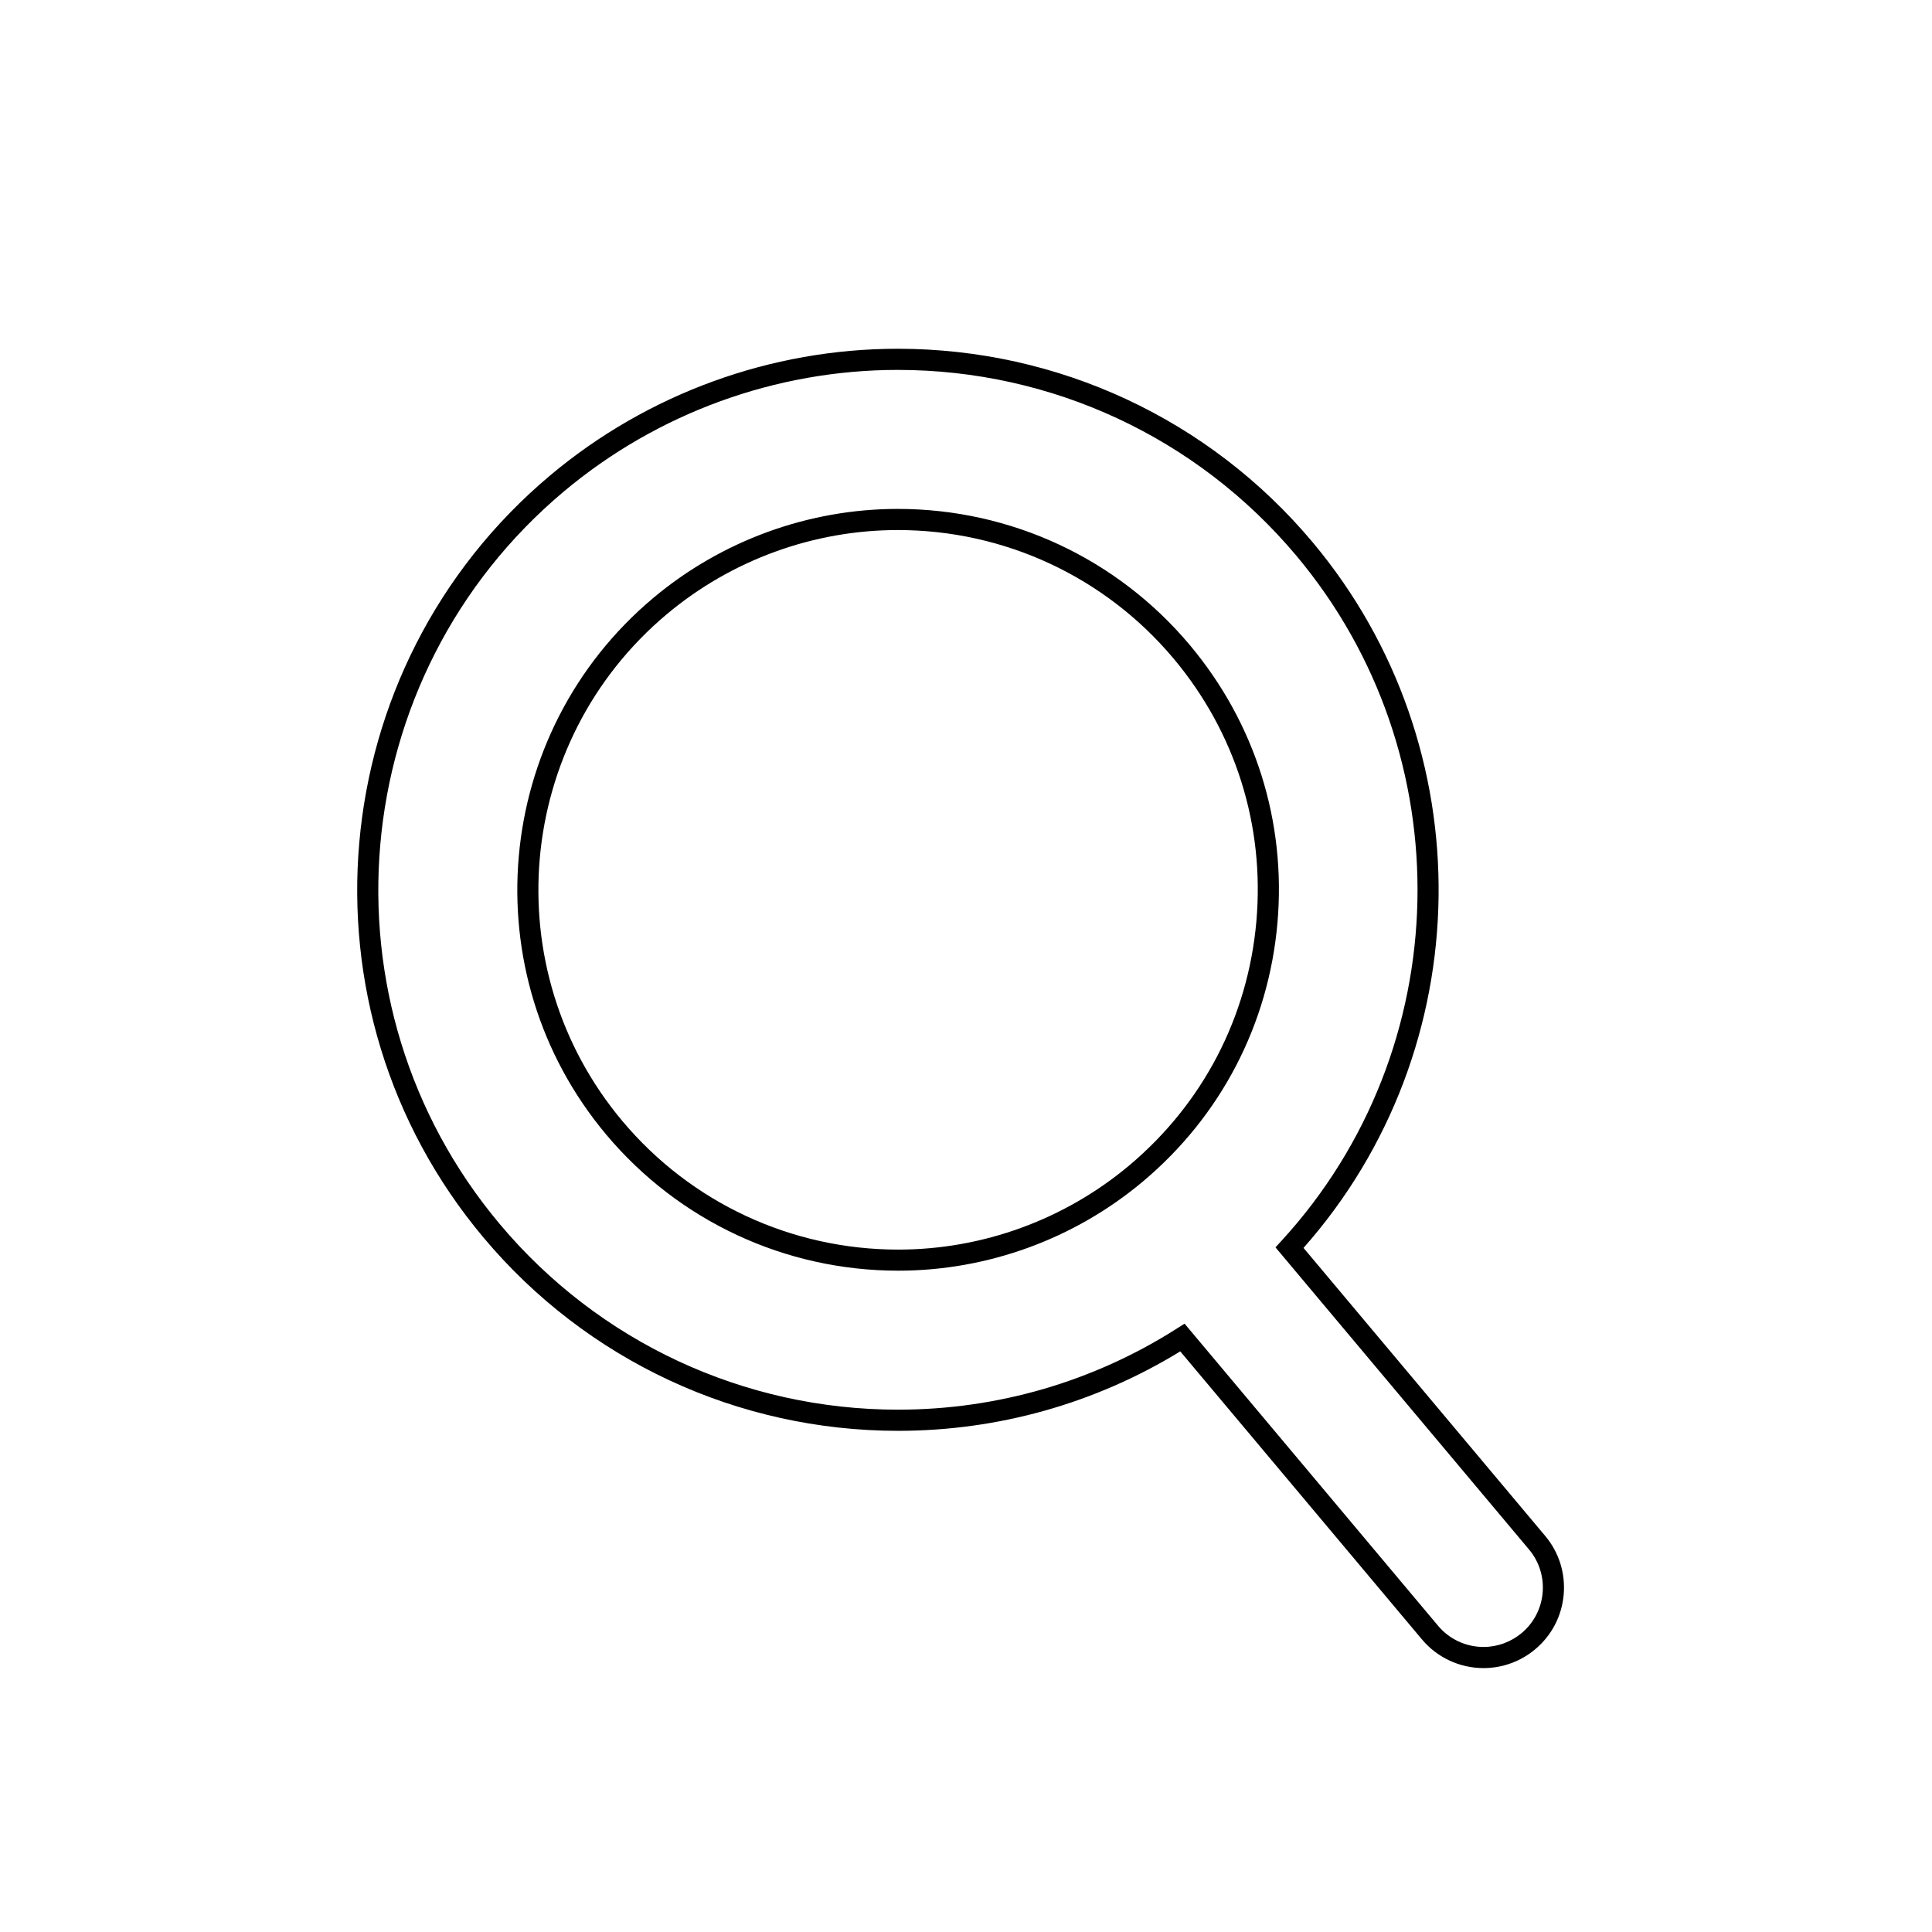 <?xml version="1.0" encoding="UTF-8"?>
<!-- Uploaded to: ICON Repo, www.svgrepo.com, Generator: ICON Repo Mixer Tools -->
<svg fill="#000000" width="800px" height="800px" version="1.1" viewBox="144 144 512 512" xmlns="http://www.w3.org/2000/svg">
 <g>
  <path d="m459.3 314.93c-19.23-22.918-47.43-36.062-77.375-36.062-23.648 0-46.676 8.387-64.824 23.617-42.629 35.773-48.215 99.566-12.441 142.2 19.23 22.918 47.43 36.059 77.375 36.059 23.648 0 46.676-8.387 64.824-23.617 20.664-17.328 33.324-41.664 35.676-68.523 2.352-26.855-5.906-53.023-23.234-73.676zm17.656 73.191c-2.219 25.367-14.18 48.355-33.695 64.727-17.145 14.387-38.891 22.309-61.227 22.309-28.285 0-54.93-12.414-73.09-34.059-33.797-40.273-28.516-100.53 11.754-134.32 17.145-14.383 38.891-22.309 61.227-22.309 28.285 0 54.93 12.414 73.09 34.059 16.367 19.508 24.164 44.223 21.941 69.594z"/>
  <path d="m553.48 551.02-64.035-76.312c46.75-52.816 47.91-132.79 2.371-187.06-27.312-32.555-67.371-51.223-109.91-51.223-33.598 0-66.312 11.914-92.09 33.551-60.559 50.824-68.496 141.45-17.668 202.01 27.301 32.539 67.34 51.199 109.86 51.199 26.492 0 52.285-7.273 74.773-21.055l64.035 76.312c4.055 4.84 10.016 7.617 16.336 7.621 5.008 0 9.871-1.773 13.699-4.992 4.363-3.664 7.043-8.805 7.543-14.48 0.492-5.68-1.246-11.211-4.91-15.57zm-6.231 25.758c-2.832 2.371-6.418 3.684-10.102 3.684-4.668-0.004-9.055-2.051-12.047-5.621l-67.176-80.059-2.078 1.316c-22.062 14.051-47.594 21.48-73.844 21.48-40.859 0-79.344-17.934-105.57-49.199-48.84-58.199-41.219-145.28 16.98-194.12 24.773-20.785 56.207-32.23 88.492-32.23 40.879 0 79.375 17.938 105.63 49.223 44.27 52.758 42.605 130.79-3.859 181.5l-1.66 1.809 67.184 80.059c2.699 3.219 3.981 7.297 3.617 11.484-0.371 4.18-2.34 7.973-5.562 10.676z"/>
 </g>
</svg>